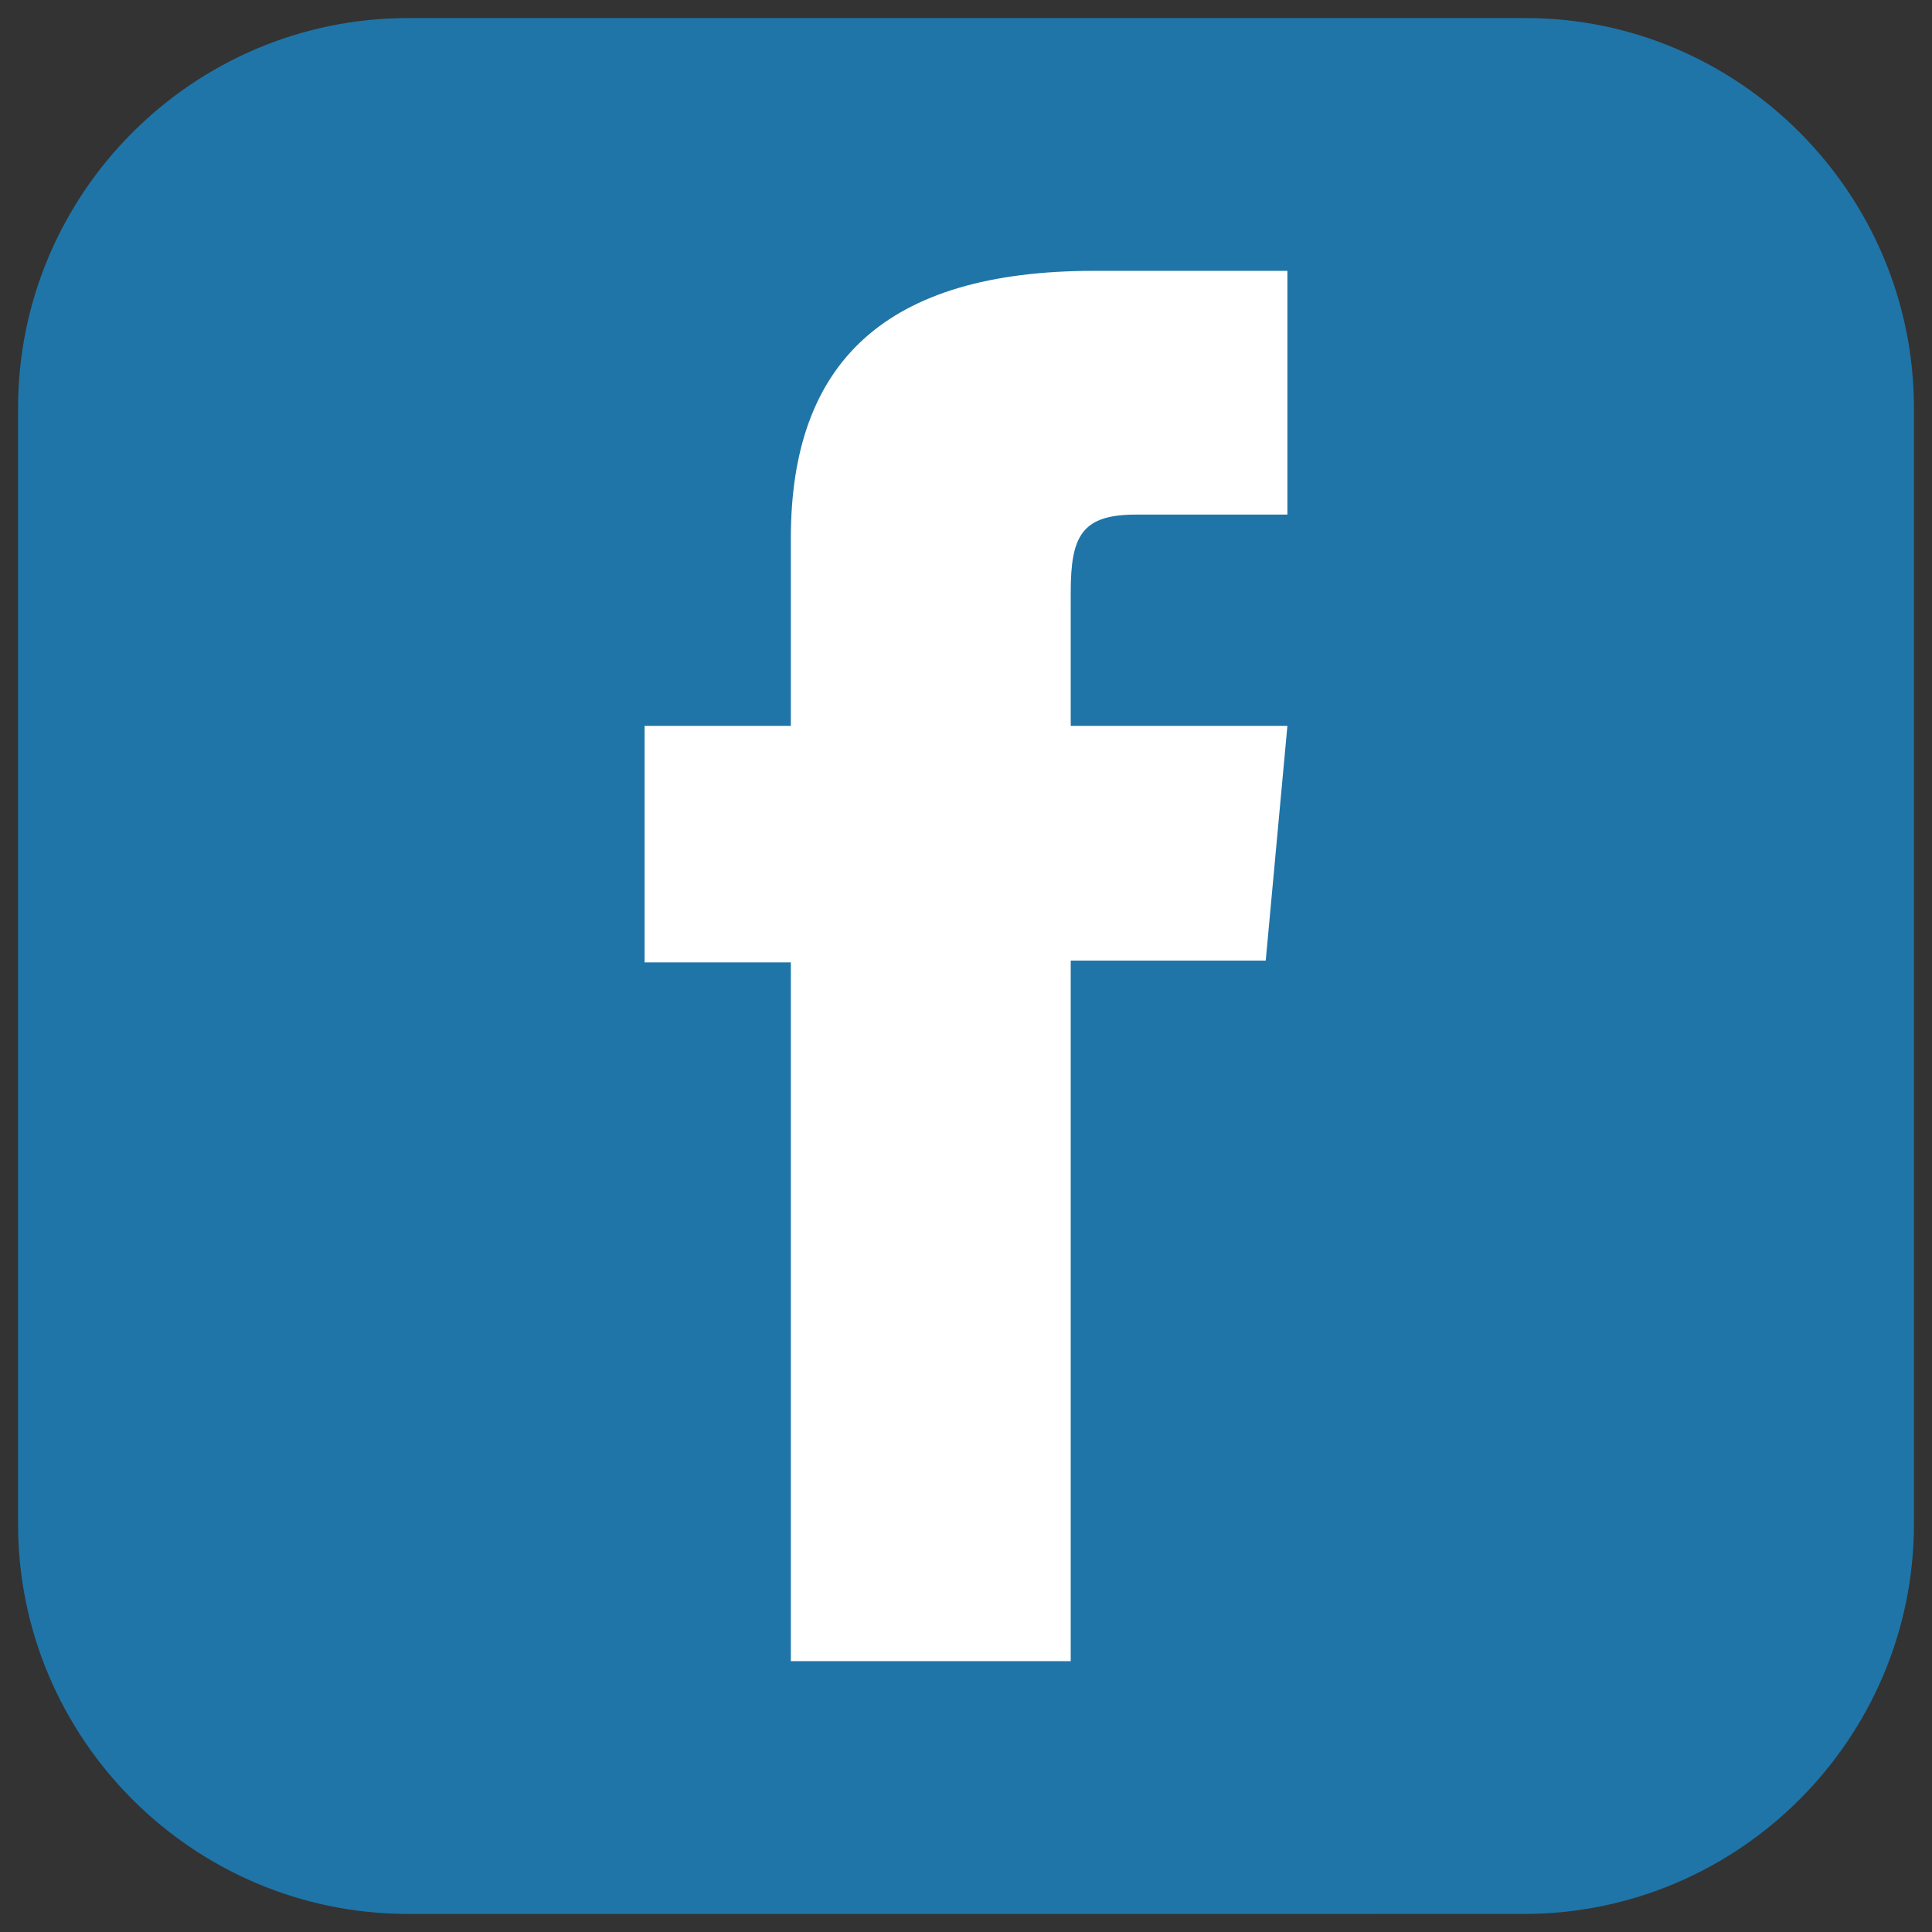 <?xml version="1.0" encoding="utf-8"?>
<!-- Generator: Adobe Illustrator 27.1.1, SVG Export Plug-In . SVG Version: 6.00 Build 0)  -->
<svg version="1.1" id="Layer_1" xmlns="http://www.w3.org/2000/svg" xmlns:xlink="http://www.w3.org/1999/xlink" x="0px" y="0px"
	 viewBox="0 0 107 107" style="enable-background:new 0 0 107 107;" xml:space="preserve">
<rect x="0" y="0" width="107" height="107" fill="#333333" stroke="none"/>
<style type="text/css">
	.st0{fill:#1E76BA;}
	.st1{fill:#1F75A8;}
	.st2{fill:#FFFFFF;}
</style>
<g>
	<path class="st1" d="M106,84.4c0,11.9-9.7,21.6-21.6,21.6H22.6C10.7,106,1,96.3,1,84.4V22.6C1,10.7,10.7,1,22.6,1h61.9
		C96.3,1,106,10.7,106,22.6V84.4z"/>
	<path id="XMLID_00000134222316935606882980000007214647060243258278_" class="st2" d="M43.8,92h15.5V53.2h10.8l1.2-13h-12
		c0,0,0-4.8,0-7.4c0-3.1,0.6-4.3,3.6-4.3c2.4,0,8.4,0,8.4,0V15c0,0-8.8,0-10.7,0C49,15,43.8,20.1,43.8,29.8c0,8.5,0,10.4,0,10.4
		h-8.1v13.1h8.1V92z"/>
</g>
</svg>
